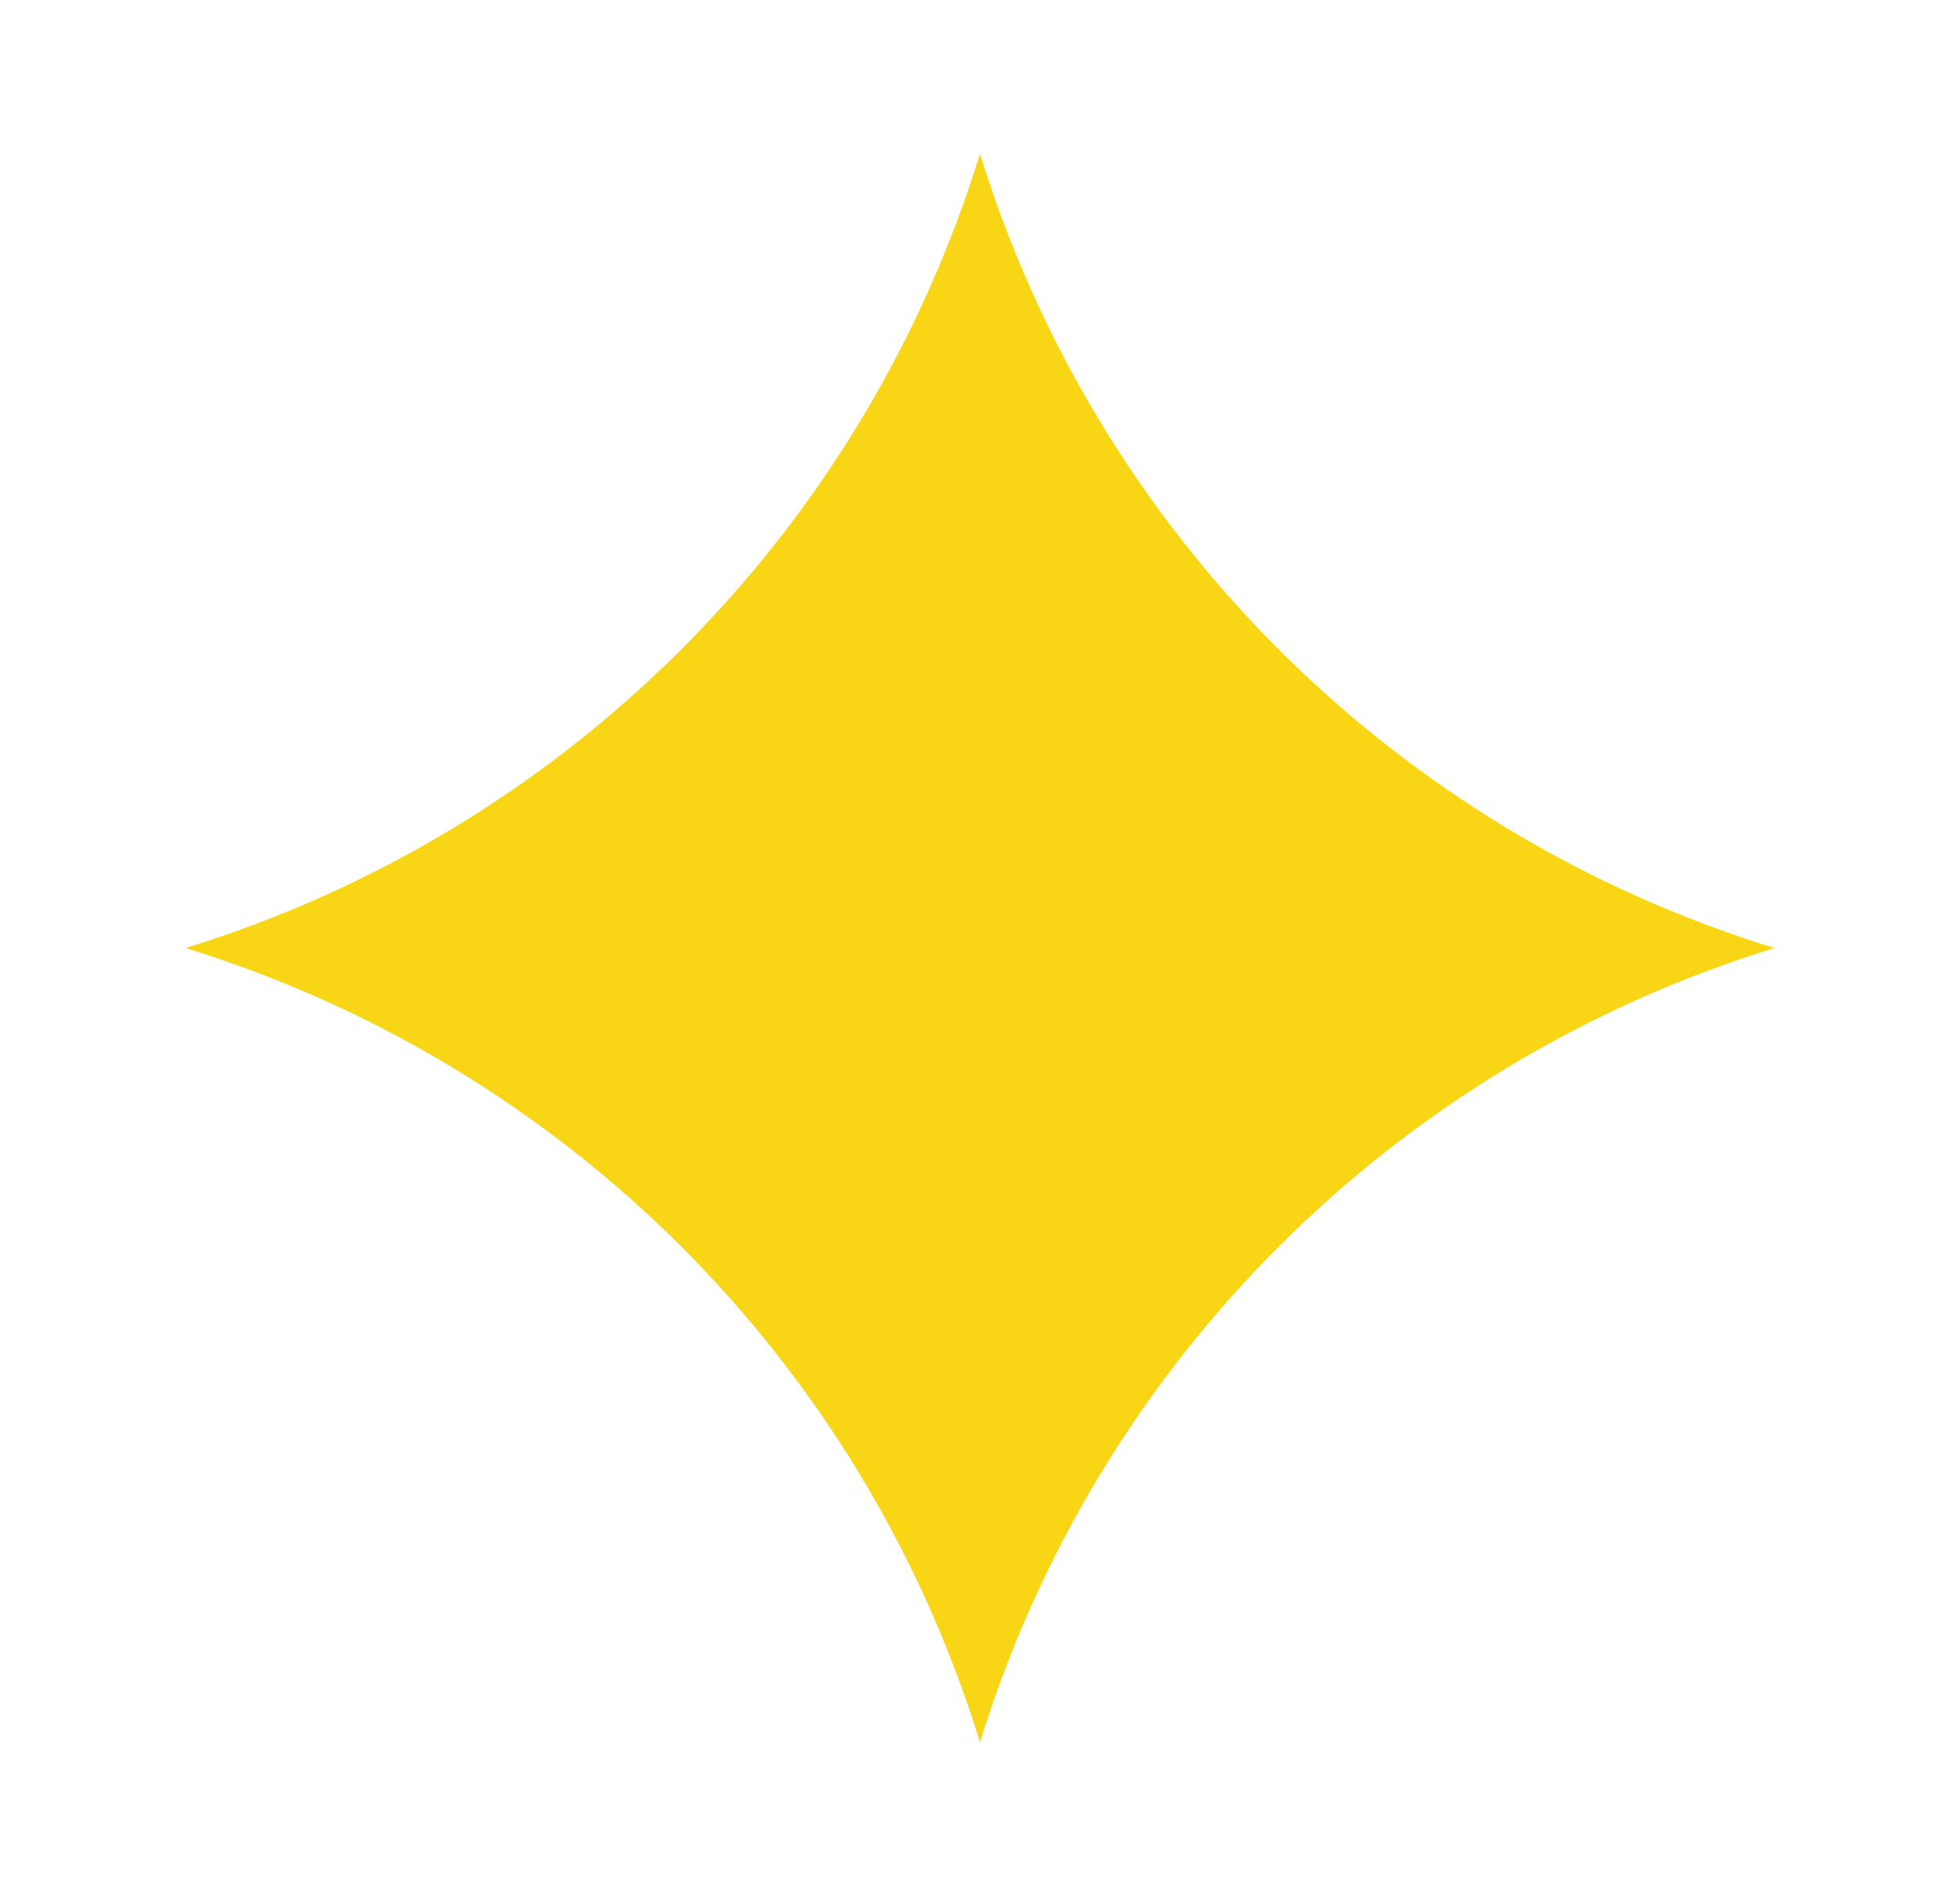 <svg xmlns="http://www.w3.org/2000/svg" id="OBJECTS" viewBox="0 0 258.36 250"><defs><style>      .cls-1 {        fill: #f9d615;      }    </style></defs><path class="cls-1" d="M129.18,20.28h0c15.44,50.07,54.64,89.28,104.72,104.72h0,0c-50.07,15.44-89.27,54.64-104.72,104.72h0c-15.44-50.07-54.64-89.27-104.72-104.72h0c50.07-15.44,89.27-54.64,104.72-104.72h0Z"></path></svg>